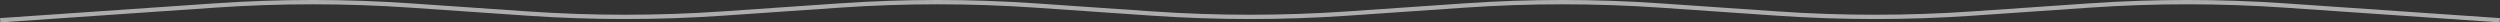 <?xml version="1.0" encoding="UTF-8"?> <svg xmlns="http://www.w3.org/2000/svg" width="1340" height="12" viewBox="0 0 1340 12" fill="none"><rect x="0" y="0" width="1340" height="12" fill="#333333" stroke="none"/> <path fill-rule="evenodd" clip-rule="evenodd" d="M1224.92 1.8L1340 9.707L1339.77 12L1224.68 4.093C1189.9 1.704 1154.93 1.704 1120.14 4.093L1057.44 8.401C1022.5 10.802 987.381 10.802 952.44 8.401L889.741 4.093C854.955 1.704 819.987 1.704 785.201 4.093L722.502 8.401C687.561 10.802 652.439 10.802 617.498 8.401L554.799 4.093C520.013 1.704 485.045 1.704 450.259 4.093L387.56 8.401C352.619 10.802 317.497 10.802 282.556 8.401L219.857 4.094C185.071 1.704 150.103 1.704 115.317 4.094L0.232 12L-1.74893e-07 9.707L115.085 1.8C150.026 -0.6 185.148 -0.6 220.089 1.8L282.788 6.108C317.574 8.498 352.542 8.498 387.328 6.108L450.027 1.8C484.968 -0.6 520.09 -0.6 555.031 1.8L617.73 6.108C652.516 8.498 687.484 8.498 722.27 6.108L784.969 1.8C819.91 -0.6 855.032 -0.6 889.973 1.8L952.672 6.108C987.458 8.498 1022.43 8.498 1057.21 6.108L1119.91 1.8C1154.85 -0.6 1189.97 -0.6 1224.92 1.8Z" fill="white" fill-opacity="0.6"></path> </svg> 